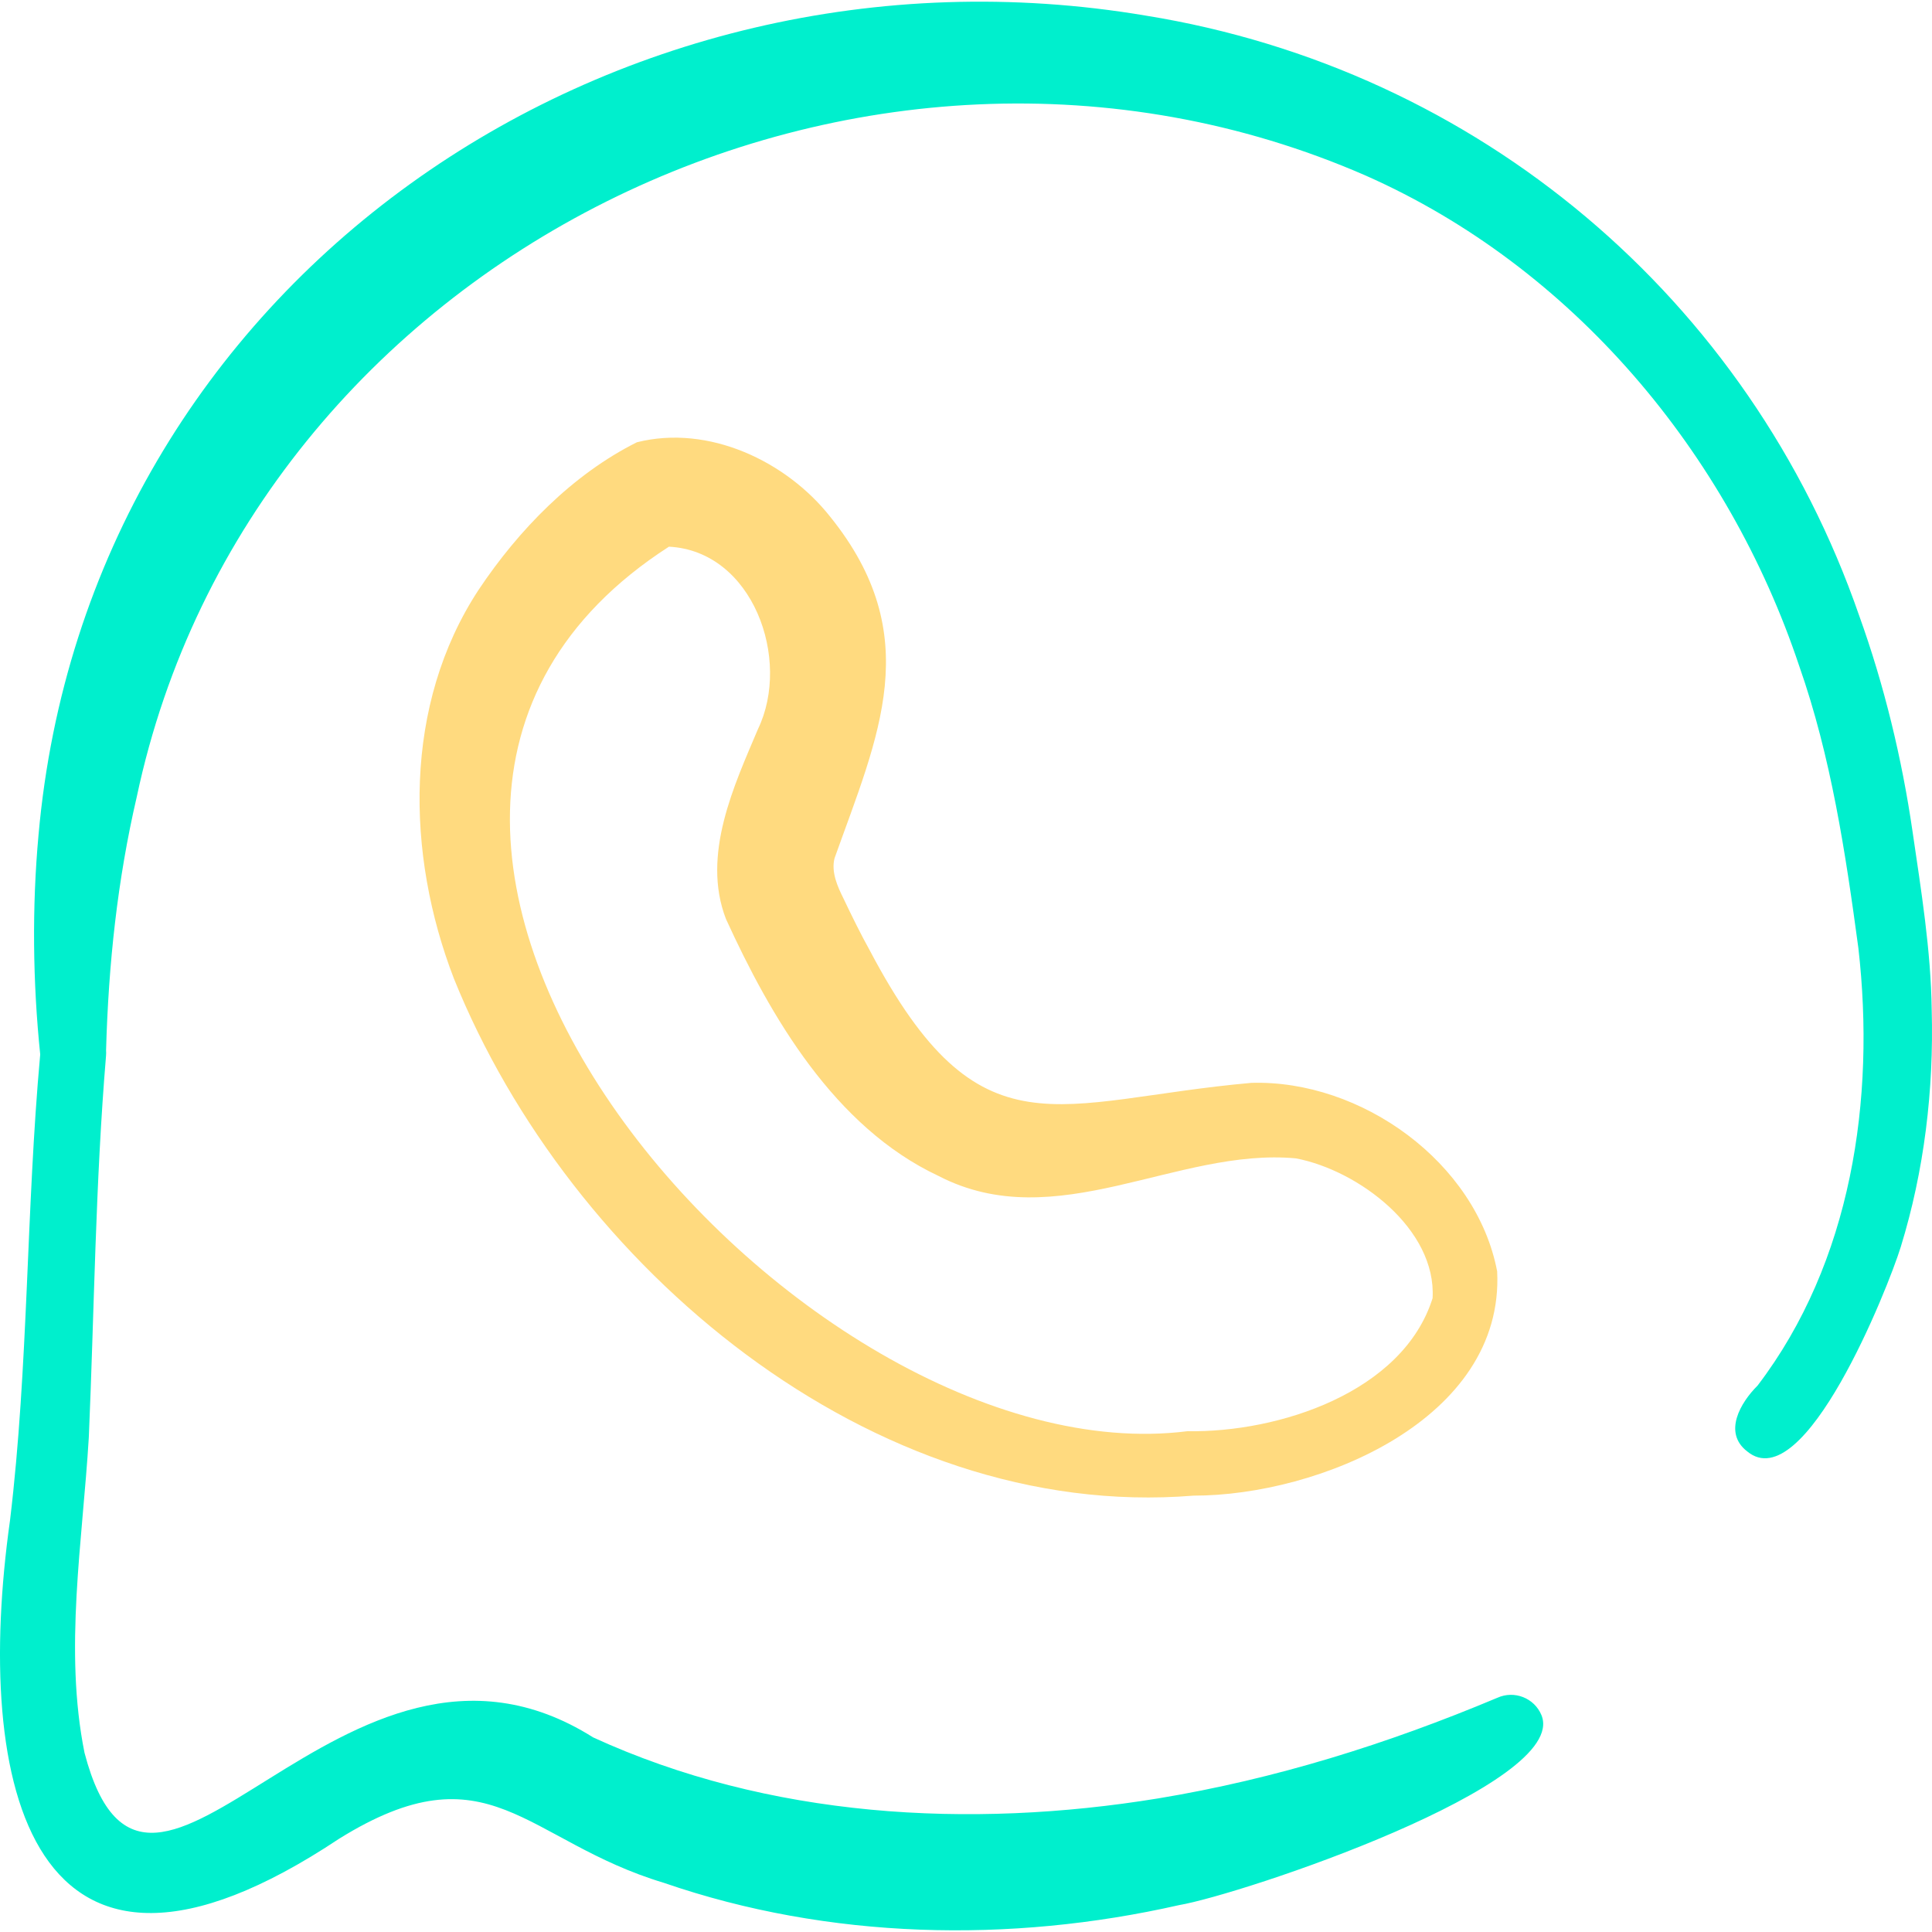 <?xml version="1.0" encoding="UTF-8"?>
<svg xmlns="http://www.w3.org/2000/svg" id="Capa_1" height="512" viewBox="0 0 497.355 497.355" width="512">
  <g>
    <path d="m385.412 327.28c-5.351-28.057-35.001-49.364-63.287-48.517-50.42 4.488-69.763 19.862-98.202-34.064-2.273-4.063-4.769-9.16-6.782-13.393-1.511-3.026-3.22-6.8-2.305-10.373 11.281-31.624 23.578-57.288-1.145-87.943-11.27-14.246-31.255-23.779-49.731-19.139-16.535 8.257-30.455 22.55-40.742 37.969-19.454 29.613-18.747 68.052-6.354 100.137 29.816 73.892 107.397 139.801 190.388 133.066 32.229.019 80.061-19.64 78.16-57.743zm-16.62 6.915c-7.651 24.287-39.688 34.639-63.099 34.238-100.126 12.682-246.543-154.911-133.488-227.699 21.587 1.107 31.581 28.983 22.918 46.959-6.041 14.311-14.622 32.382-8.238 48.885 11.422 24.966 27.867 53.567 54.742 66.158 30.279 15.673 61.365-7.407 92.023-4.532 16.137 3.116 36.154 18.205 35.142 35.991z" fill="#ffda7f"></path>
    <path d="m497.279 259.988c-.197-15.332-2.725-30.826-4.936-45.954-2.72-18.74-7.3-37.708-13.728-55.53-28.271-81.681-98.223-140.669-183.608-154.477-137.76-23.264-272.449 68.591-285.087 210.886-1.704 18.578-1.486 37.941.433 56.526-3.648 40.007-2.985 80.115-7.769 119.908-9.564 67.924 5.009 135.042 84.68 82.02 38.716-24.073 47.772.56 83.683 11.347 42.348 14.604 89.059 15.584 132.541 5.729 16.089-2.731 100.634-31.044 93.328-48.919-1.836-4.426-7.001-6.441-11.358-4.461-28.365 11.915-57.186 20.92-87.276 25.895-48.613 7.94-100.296 5.031-145.491-15.698-64.498-40.743-114.205 67.727-130.935 3.962-5.329-26.512-.499-54.391 1.105-81.185 1.414-32.737 1.701-65.538 4.428-98.168.051-.527.048-1.025.018-1.507.613-22.211 2.93-43.861 7.904-65.251 29.472-139.058 187.395-216.214 316.34-159.923 53.26 23.551 93.275 71.374 111.61 126.225 8.199 23.322 11.946 48.203 15.235 72.608 4.459 38.901-1.752 80.942-25.944 112.669-4.356 4.323-8.983 12.094-2.664 16.951 14.702 12.144 36.258-42.082 39.514-52.615 6.079-19.713 8.531-40.46 7.977-61.038z" fill="#00efcd"></path>
  </g>
</svg>
